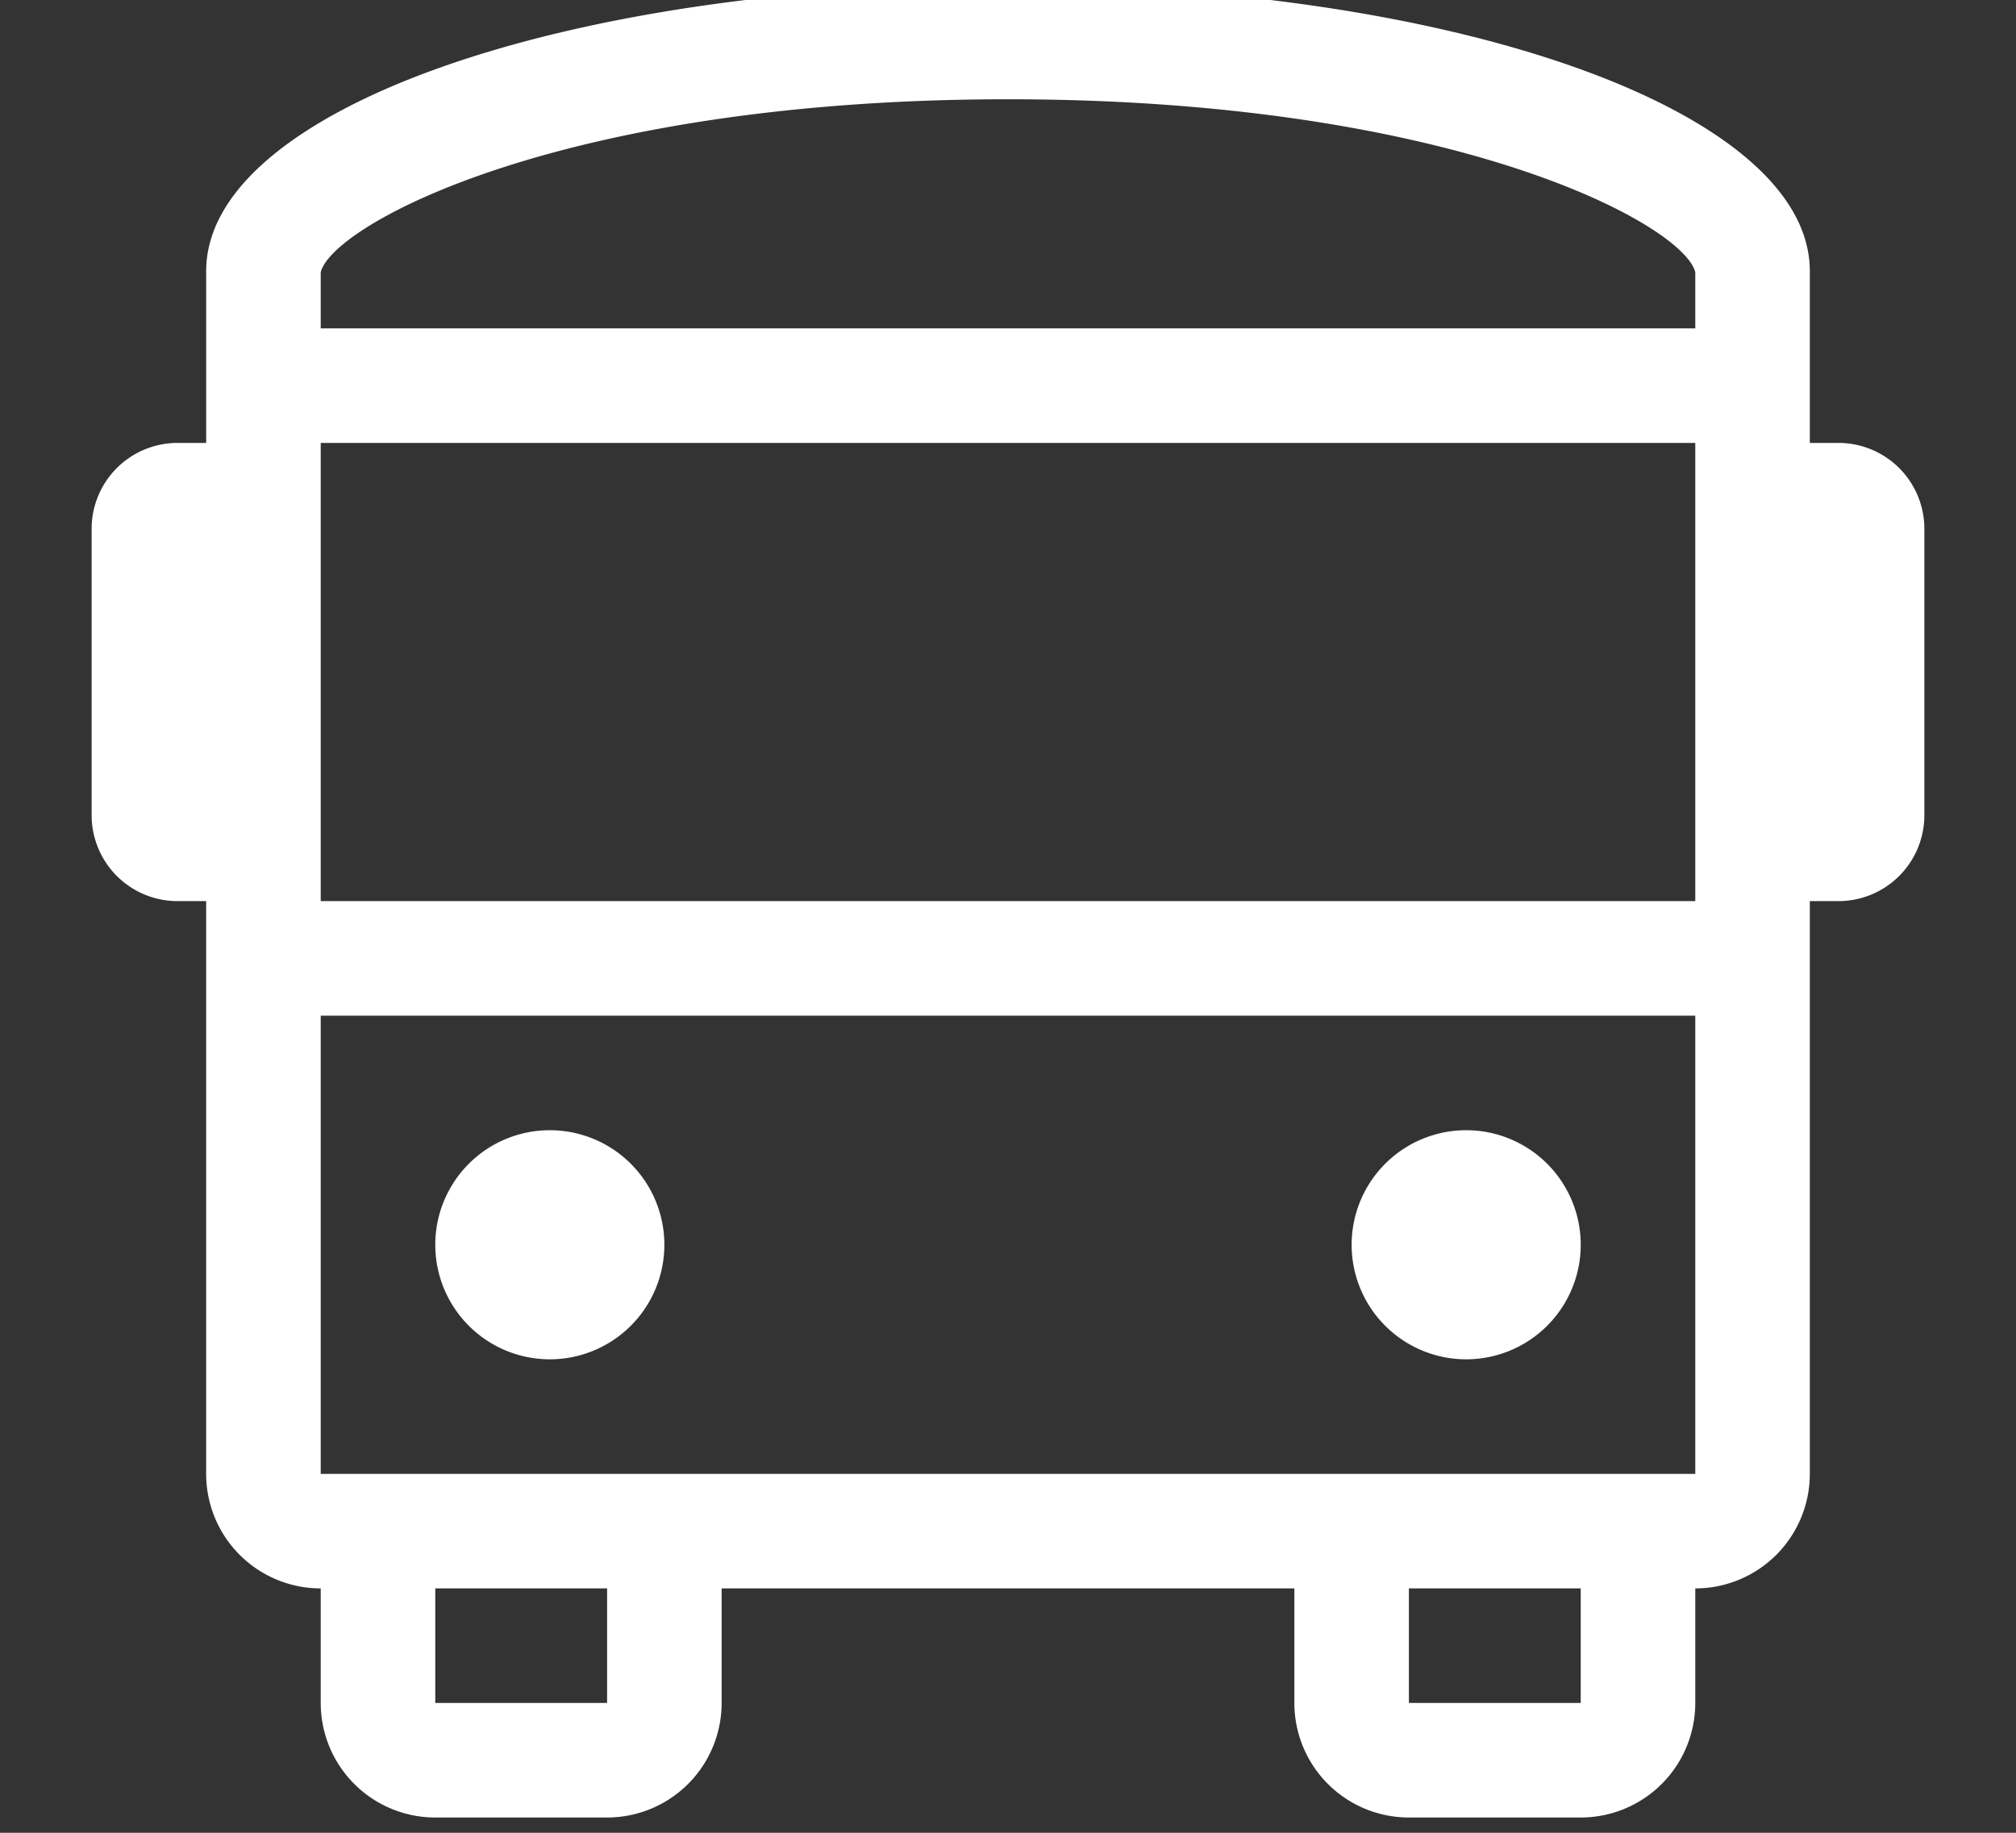 <?xml version="1.0" encoding="utf-8"?><svg xmlns="http://www.w3.org/2000/svg" xmlns:xlink="http://www.w3.org/1999/xlink" width="66" height="60" viewBox="0 0 66 60">
  <rect x="0" y="0" width="66" height="60" fill="#333333" stroke="none"/>
  <defs>
    <clipPath id="clip-Artboard_4">
      <rect width="66" height="60"/>
    </clipPath>
  </defs>
  <g id="Artboard_4" data-name="Artboard – 4" clip-path="url(#clip-Artboard_4)">
    <path id="Path_5026" data-name="Path 5026" d="M-15-7.5a3.75,3.75,0,0,0,3.75-3.75A3.75,3.75,0,0,0-15-15a3.75,3.75,0,0,0-3.75,3.75A3.75,3.75,0,0,0-15-7.5Zm30,0a3.75,3.75,0,0,0,3.75-3.75A3.75,3.75,0,0,0,15-15a3.75,3.75,0,0,0-3.75,3.75A3.75,3.75,0,0,0,15-7.5Zm12.187-30H26.25v-5.625C26.25-48.375,14.625-52.5,0-52.5s-26.25,4.125-26.25,9.375V-37.5h-.937A2.812,2.812,0,0,0-30-34.687v9.375A2.813,2.813,0,0,0-27.188-22.5h.937V-3.75A3.75,3.75,0,0,0-22.5,0V3.75A3.75,3.75,0,0,0-18.75,7.5h5.625a3.75,3.75,0,0,0,3.75-3.75V0H9.375V3.75a3.75,3.75,0,0,0,3.75,3.75H18.75A3.75,3.75,0,0,0,22.5,3.75V0a3.75,3.75,0,0,0,3.75-3.75V-22.5h.938A2.813,2.813,0,0,0,30-25.312v-9.375A2.812,2.812,0,0,0,27.187-37.5ZM-13.125,3.75H-18.75V0h5.625Zm31.875,0H13.125V0H18.75Zm3.75-7.5h-45v-15h45Zm0-18.75h-45v-15H22.5Zm0-18.75H-22.5v-1.839c.391-1.56,7.9-5.661,22.5-5.661s22.112,4.1,22.5,5.661Z" transform="translate(33 52)" fill="#fff"/>
  </g>
</svg>
